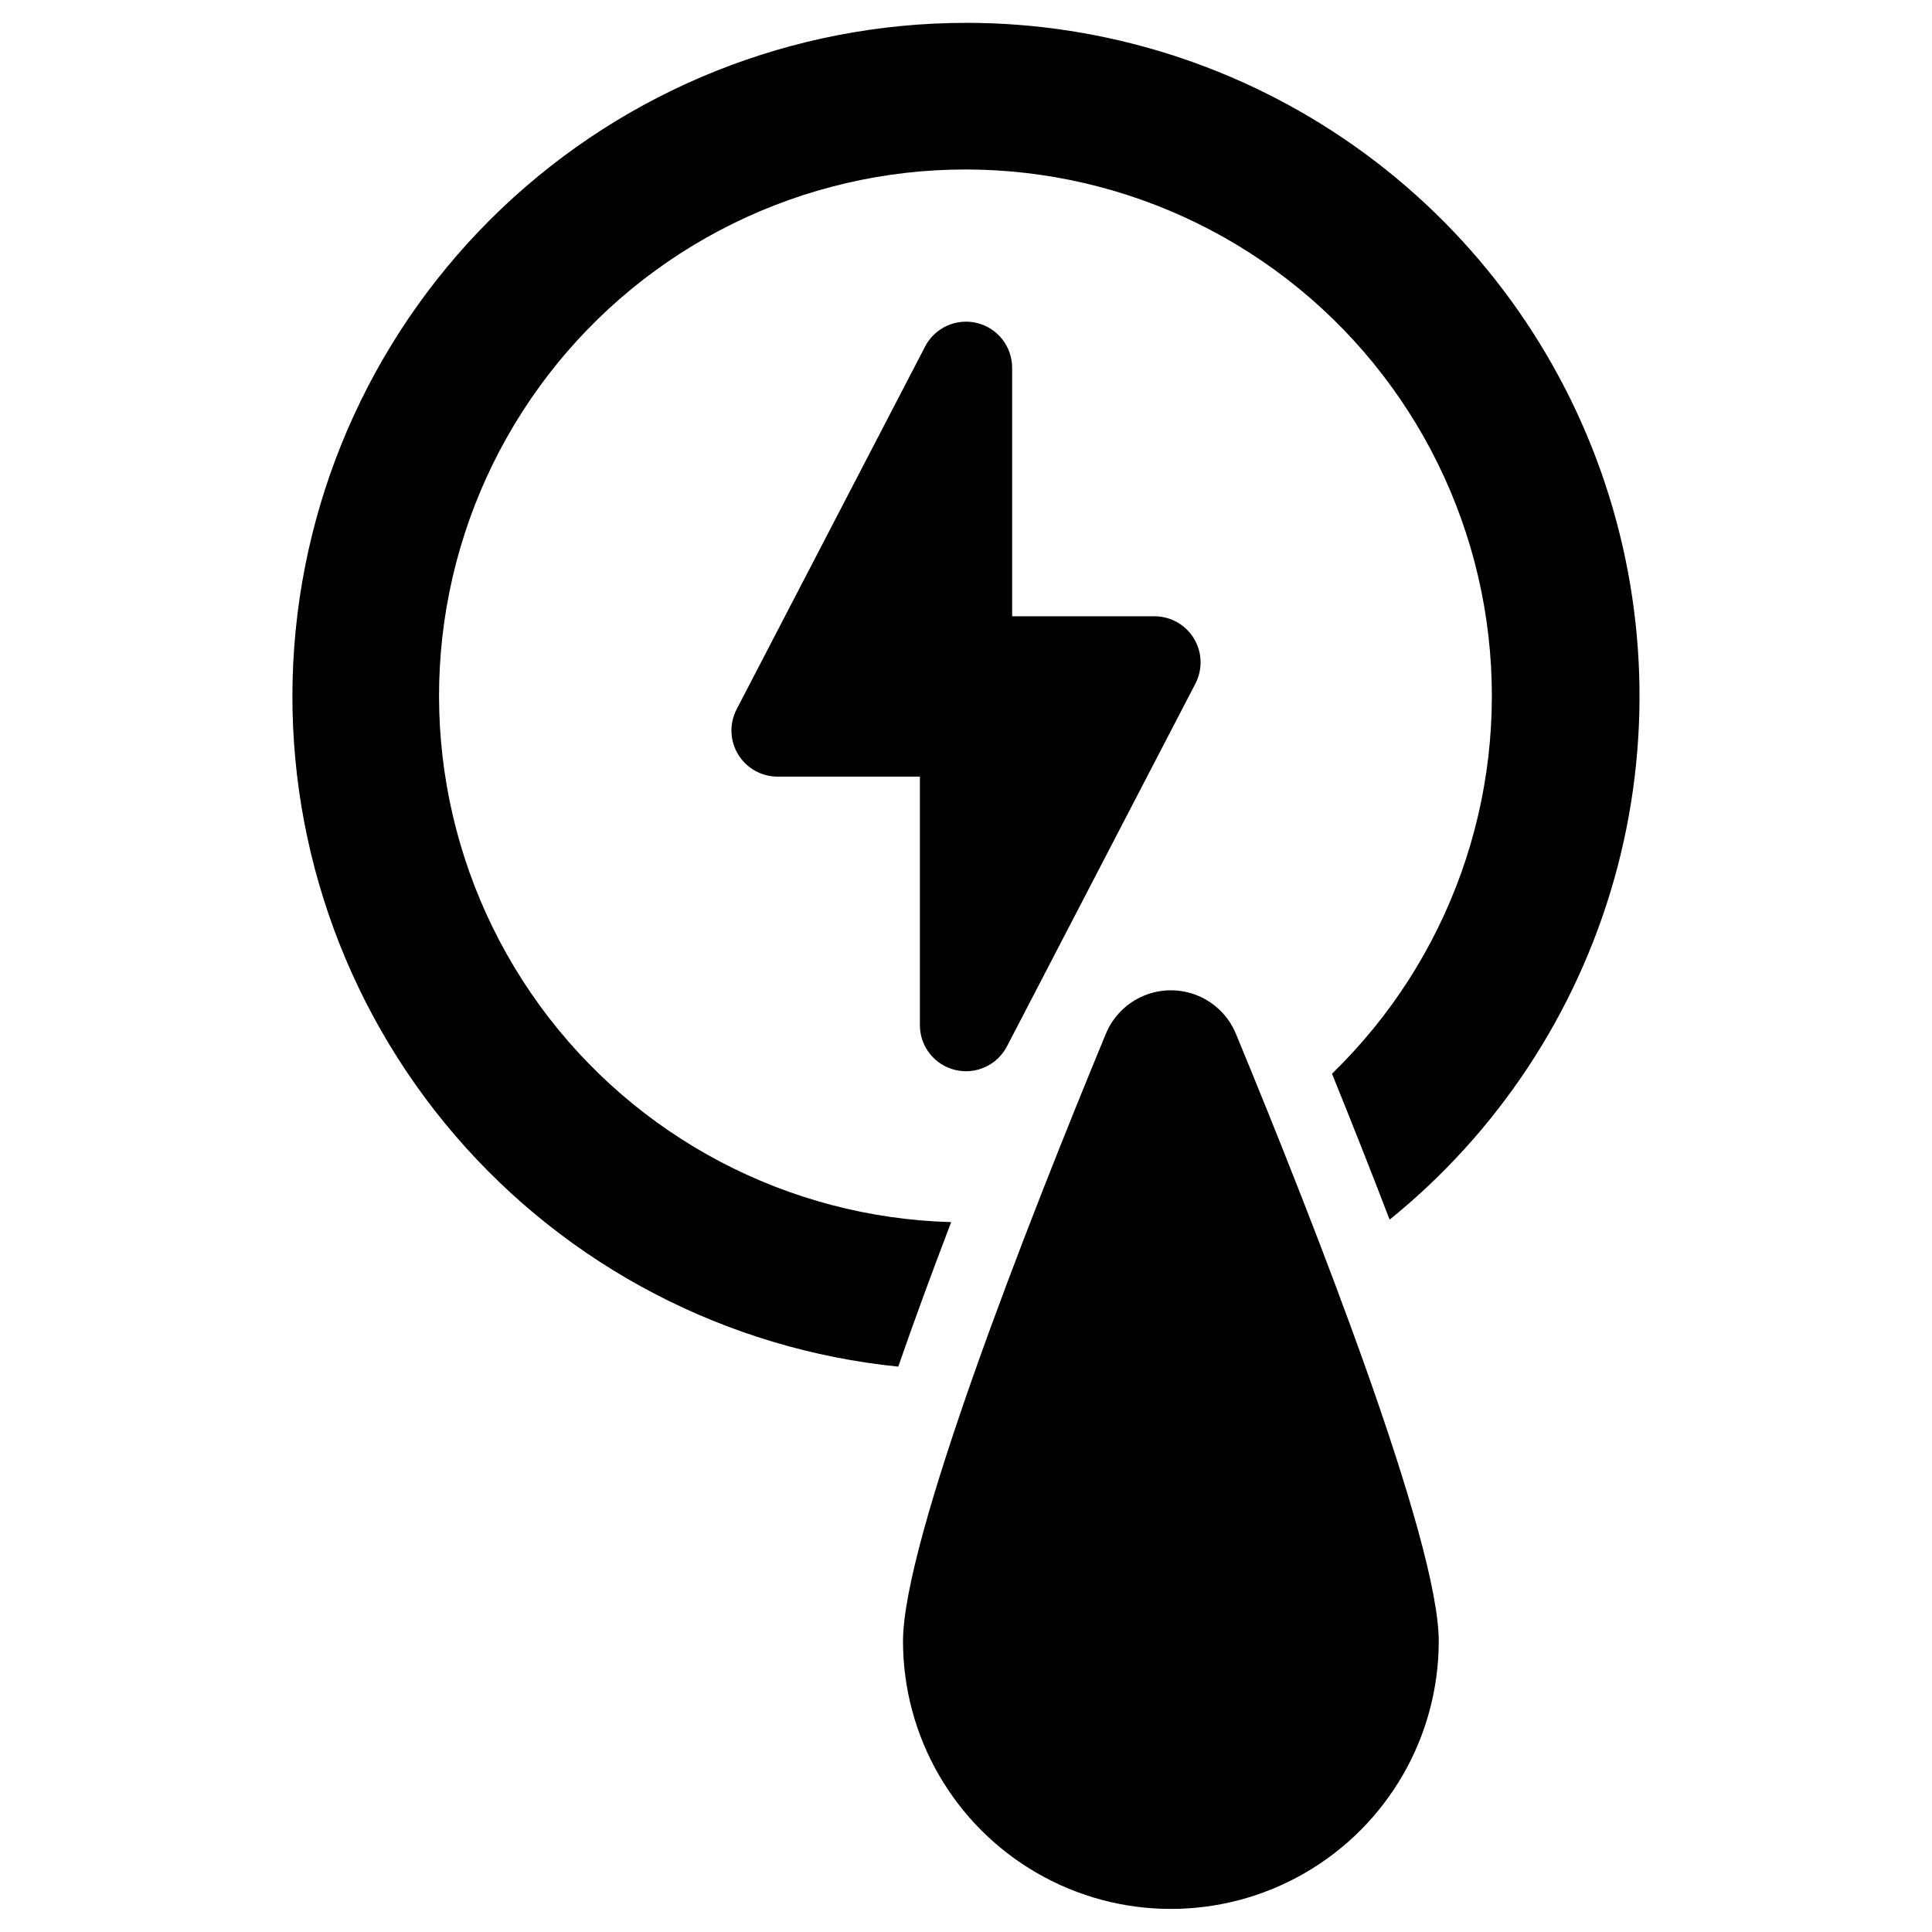 <?xml version="1.0" encoding="UTF-8"?>
<!-- Uploaded to: SVG Repo, www.svgrepo.com, Generator: SVG Repo Mixer Tools -->
<svg fill="#000000" width="800px" height="800px" version="1.1" viewBox="144 144 512 512" xmlns="http://www.w3.org/2000/svg">
 <g>
  <path d="m437.06 417.97c-21.012 50.844-53.754 134.35-53.754 160.98v-0.004c0.02 25.352 13.551 48.766 35.508 61.434 21.957 12.672 49.004 12.672 70.961 0 21.953-12.668 35.488-36.082 35.508-61.434 0-26.629-32.742-110.13-53.754-160.98v0.004c-1.891-4.578-5.519-8.211-10.094-10.109-4.57-1.895-9.711-1.895-14.281 0-4.574 1.898-8.203 5.531-10.094 10.109z"/>
  <path d="m400 150.06c-45.789 0-89.824 17.594-123.01 49.145-33.18 31.555-52.969 74.648-55.273 120.38-2.305 45.727 13.051 90.594 42.891 125.32 29.84 34.727 71.883 56.66 117.44 61.266 4.019-11.594 8.695-24.359 14.02-38.297h-0.004c-43.258-1.18-83.52-22.363-108.99-57.344-25.469-34.984-33.262-79.805-21.098-121.33 12.168-41.527 42.914-75.059 83.234-90.77 40.32-15.707 85.648-11.816 122.7 10.535 37.055 22.348 61.637 60.629 66.547 103.62 4.914 42.996-10.406 85.832-41.465 115.96 5.574 13.754 10.664 26.648 15.27 38.68v-0.004c28.691-23.203 49.48-54.73 59.512-90.238 10.027-35.508 8.801-73.254-3.512-108.04-12.312-34.781-35.105-64.895-65.242-86.188-30.133-21.289-66.129-32.719-103.03-32.703z"/>
  <path d="m397.1 427.54c5.473 1.34 11.152-1.238 13.75-6.238l49.941-96.125c1.969-3.789 1.816-8.328-0.398-11.98-2.215-3.648-6.176-5.875-10.445-5.875h-37.723v-65.855c0-5.633-3.848-10.535-9.32-11.871-5.469-1.336-11.145 1.238-13.742 6.238l-49.945 96.125c-1.969 3.789-1.816 8.332 0.402 11.98 2.215 3.648 6.176 5.875 10.441 5.875h37.723v65.855c-0.008 5.633 3.844 10.543 9.316 11.871z"/>
 </g>
</svg>